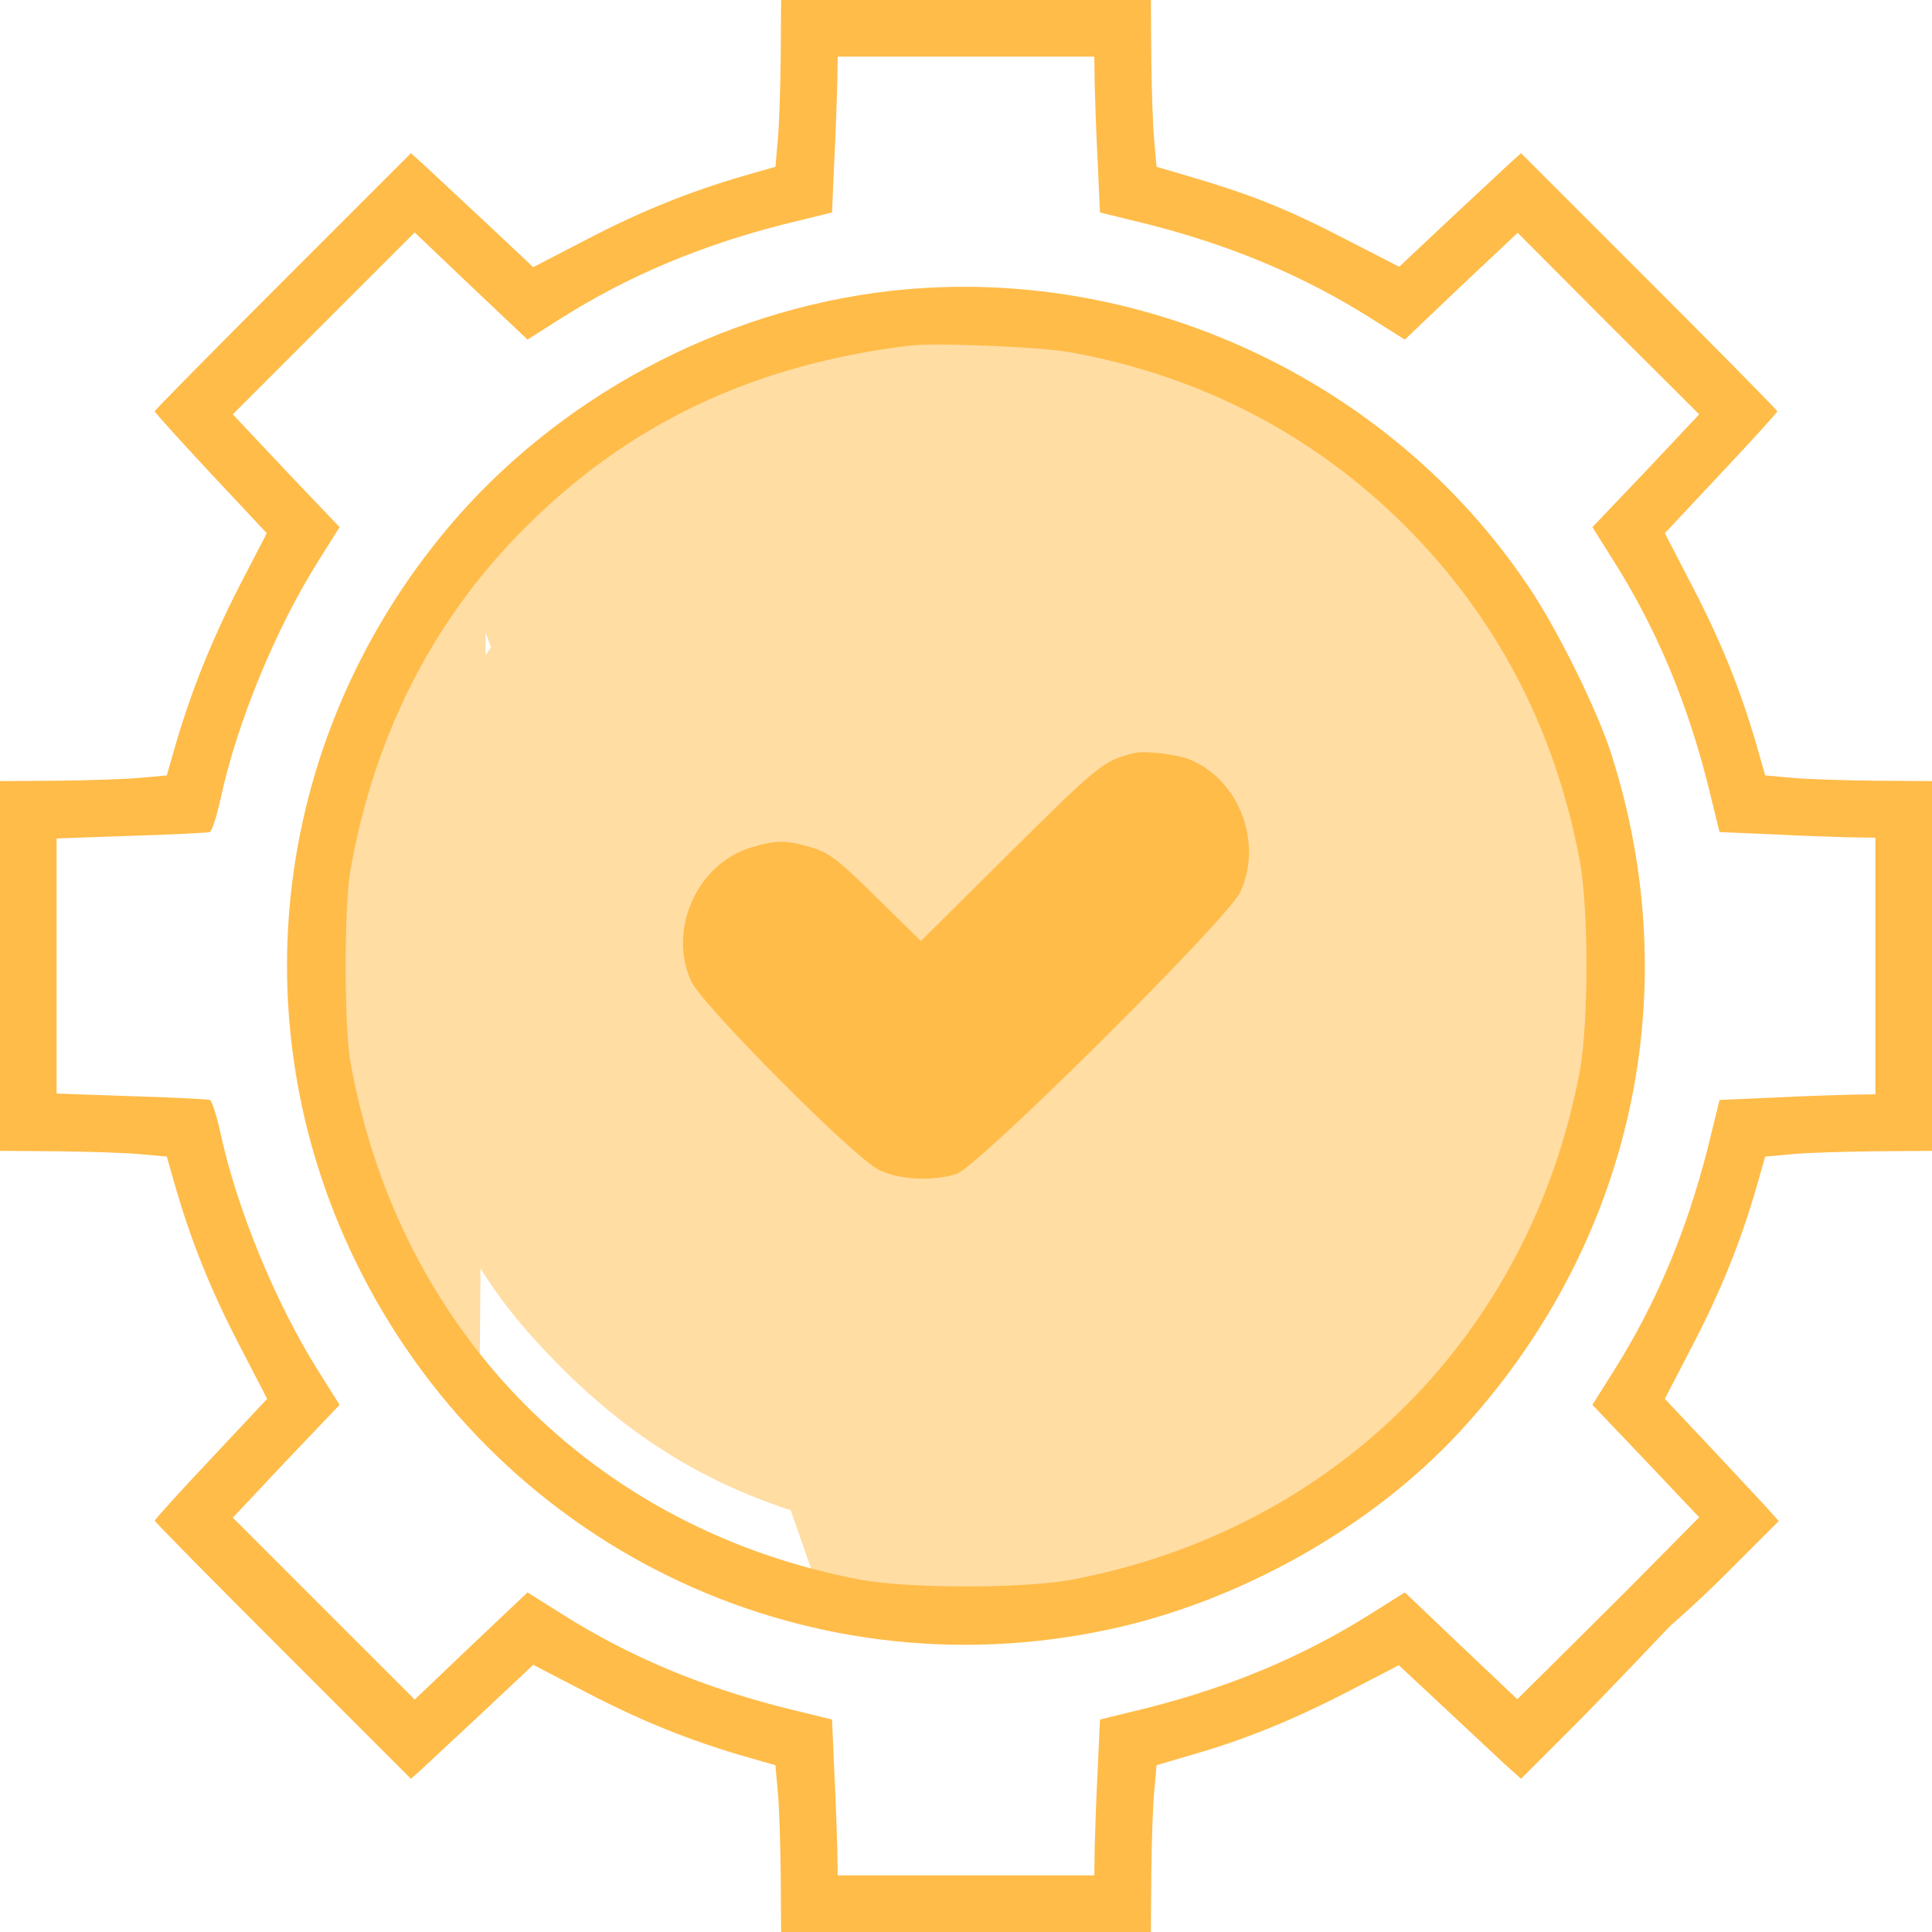 <svg width="63" height="63" viewBox="0 0 63 63" fill="none" xmlns="http://www.w3.org/2000/svg">
<path d="M30.023 32.484C29.039 31.992 25.594 29.039 25.594 29.039C24.412 29.118 23.764 29.544 23.625 31.008C23.625 31.008 26.567 36.673 30.023 37.406C31.718 37.766 39.867 27.562 39.867 27.562L37.406 25.594C37.406 25.594 31.008 32.977 30.023 32.484Z" fill="#FFDDA3"/>
<path d="M15.363 17.731L15.176 17.937L15.173 17.94C13.78 19.503 12.13 22.452 11.378 24.689L11.378 24.689C10.556 27.137 10.328 28.656 10.328 31.508C10.328 34.359 10.556 35.878 11.378 38.326L11.378 38.327C12.131 40.552 13.656 43.289 15.139 45.026L15.363 17.731ZM15.363 17.731L15.338 17.709L15.712 17.345L16.034 16.99L16.056 17.01L17.896 15.22L17.904 15.212L17.912 15.205C19.366 13.912 22.233 12.28 24.342 11.516L24.348 11.514C25.488 11.116 27.595 10.611 28.941 10.427C29.722 10.317 31.008 10.306 32.275 10.359C33.546 10.413 34.855 10.535 35.685 10.71C44.168 12.491 50.516 18.846 52.342 27.395C52.616 28.648 52.672 29.366 52.672 31.508C52.672 33.649 52.616 34.367 52.342 35.62C50.516 44.198 44.208 50.495 35.618 52.319C34.524 52.557 33.001 52.672 31.5 52.672C29.999 52.672 28.476 52.557 27.382 52.319L15.363 17.731ZM17.948 19.361L17.117 20.43L17.117 20.431C12.891 25.86 12.15 33.458 15.245 39.584C16.175 41.414 17.056 42.629 18.64 44.224C21.365 46.958 24.335 48.555 28.142 49.351C28.908 49.506 30.189 49.589 31.5 49.589C32.811 49.589 34.092 49.506 34.858 49.351C38.654 48.555 41.527 47.025 44.238 44.346L44.239 44.345C46.962 41.666 48.575 38.689 49.371 34.86C49.527 34.095 49.61 32.816 49.61 31.508C49.61 30.199 49.527 28.92 49.371 28.155C48.575 24.326 46.962 21.349 44.239 18.67L44.237 18.669C42.074 16.523 39.927 15.185 37.24 14.313L37.239 14.313C31.41 12.404 25.32 13.421 20.417 17.152L17.948 19.361Z" fill="#FFDDA3" stroke="#FFDDA3"/>
<path d="M25.458 1.87C25.446 2.904 25.409 4.134 25.36 4.602L25.286 5.439L24.253 5.734C22.481 6.251 20.918 6.878 19.122 7.813L17.387 8.712L15.738 7.161C14.827 6.312 13.929 5.476 13.744 5.303L13.4 4.996L9.229 9.167C6.928 11.468 5.045 13.375 5.045 13.412C5.045 13.449 5.869 14.36 6.866 15.43L8.699 17.387L7.801 19.122C6.878 20.93 6.251 22.505 5.734 24.253L5.439 25.286L4.602 25.36C4.134 25.409 2.904 25.446 1.883 25.458L0 25.471V31.5V37.529L1.883 37.542C2.904 37.554 4.134 37.591 4.602 37.64L5.439 37.714L5.734 38.748C6.251 40.519 6.878 42.082 7.813 43.879L8.712 45.614L6.878 47.57C5.869 48.64 5.045 49.551 5.045 49.588C5.045 49.625 6.928 51.532 9.229 53.833L13.4 58.004L13.744 57.697C13.929 57.524 14.827 56.688 15.738 55.839L17.387 54.288L19.122 55.187C20.918 56.122 22.481 56.749 24.253 57.266L25.286 57.561L25.36 58.398C25.409 58.866 25.446 60.096 25.458 61.117L25.471 63H31.5H37.529L37.542 61.117C37.554 60.096 37.591 58.866 37.64 58.398L37.714 57.561L38.883 57.217C40.605 56.725 42.193 56.072 44.002 55.137L45.614 54.301L47.262 55.839C48.173 56.688 49.059 57.524 49.256 57.697L49.6 58.004L51.31 56.294C52.258 55.346 54.448 53.033 54.448 53.033C54.448 53.033 54.042 52.75 53.71 52.418C53.378 52.086 53.107 51.803 53.107 51.803L50.646 54.251L49.477 55.408L47.644 53.673L45.81 51.926L44.715 52.615C42.513 54.005 40.163 54.99 37.468 55.679L35.868 56.072L35.794 57.721C35.745 58.632 35.708 59.776 35.696 60.256L35.684 61.154H31.5H27.316L27.304 60.318C27.292 59.862 27.255 58.73 27.206 57.783L27.132 56.072L25.532 55.679C22.837 54.99 20.487 54.005 18.297 52.615L17.202 51.926L15.356 53.673L13.523 55.42L10.557 52.455L7.592 49.489L9.327 47.644L11.074 45.81L10.385 44.715C8.982 42.488 7.715 39.4 7.186 36.926C7.063 36.36 6.903 35.88 6.841 35.868C6.768 35.844 5.611 35.782 4.282 35.745L1.846 35.659V31.5V27.341L4.27 27.255C5.611 27.218 6.768 27.156 6.841 27.132C6.903 27.119 7.063 26.64 7.186 26.074C7.715 23.6 8.982 20.512 10.385 18.285L11.074 17.19L9.327 15.356L7.592 13.511L10.557 10.545L13.523 7.58L15.356 9.327L17.202 11.074L18.285 10.385C20.487 8.995 22.837 8.01 25.532 7.321L27.132 6.928L27.206 5.217C27.255 4.27 27.292 3.138 27.304 2.67L27.316 1.846H31.5H35.684L35.696 2.732C35.708 3.224 35.745 4.368 35.794 5.279L35.868 6.928L37.468 7.321C40.163 8.01 42.513 8.995 44.715 10.385L45.81 11.074L47.644 9.327L49.489 7.592L52.443 10.557L55.408 13.511L53.673 15.356L51.926 17.19L52.615 18.285C54.005 20.487 54.99 22.837 55.679 25.532L56.072 27.132L57.783 27.206C58.73 27.255 59.862 27.292 60.33 27.304L61.154 27.316V31.5V35.684L60.33 35.696C59.862 35.708 58.73 35.745 57.783 35.794L56.072 35.868L55.679 37.468C54.99 40.163 54.005 42.513 52.615 44.715L51.926 45.81L53.673 47.644L55.408 49.477L54.251 50.646L53.107 51.803C53.107 51.803 53.378 52.086 53.71 52.418C54.042 52.75 54.448 53.033 54.448 53.033C54.448 53.033 55.346 52.258 56.294 51.31L58.004 49.6L57.697 49.256C57.524 49.059 56.688 48.173 55.839 47.262L54.288 45.614L55.187 43.879C56.122 42.082 56.749 40.519 57.266 38.748L57.561 37.714L58.398 37.64C58.866 37.591 60.096 37.554 61.13 37.542L63 37.529V31.5V25.471L61.13 25.458C60.096 25.446 58.866 25.409 58.398 25.36L57.561 25.286L57.266 24.253C56.749 22.481 56.122 20.918 55.187 19.122L54.288 17.387L56.122 15.43C57.131 14.36 57.955 13.449 57.955 13.412C57.955 13.375 56.072 11.468 53.772 9.167L49.6 4.996L49.256 5.303C49.071 5.476 48.173 6.312 47.262 7.161L45.626 8.699L43.854 7.789C41.984 6.817 40.765 6.337 38.883 5.783L37.714 5.439L37.64 4.602C37.591 4.134 37.554 2.904 37.542 1.87L37.529 0H31.5H25.471L25.458 1.87Z" fill="#FFBC49"/>
<path d="M29.039 9.486C23.49 10.114 18.174 12.968 14.606 17.213C8.946 23.956 7.765 33.185 11.554 41.048C16.033 50.338 26.123 55.296 36.176 53.131C40.421 52.22 44.691 49.821 47.57 46.72C53.206 40.642 55.051 32.373 52.529 24.547C52.061 23.107 50.794 20.536 49.847 19.133C45.319 12.365 37.136 8.575 29.039 9.486ZM34.933 11.492C39.154 12.267 42.808 14.162 45.774 17.103C48.813 20.13 50.708 23.772 51.52 28.091C51.803 29.666 51.803 33.333 51.52 34.907C49.908 43.521 43.522 49.907 34.909 51.519C33.334 51.802 29.667 51.802 28.092 51.519C19.356 49.882 12.957 43.386 11.419 34.575C11.222 33.382 11.222 29.616 11.419 28.423C12.182 24.043 14.077 20.277 17.042 17.287C20.463 13.83 24.536 11.898 29.655 11.27C30.516 11.172 33.924 11.307 34.933 11.492Z" fill="#FFBC49"/>
<path d="M29.288 13.168C28.119 13.328 26.273 13.771 25.288 14.115C23.455 14.779 20.957 16.207 19.715 17.314L17.783 19.197L18.447 19.788L19.124 20.378L21.363 18.372C25.842 14.952 31.416 14.017 36.744 15.764C39.205 16.564 41.174 17.794 43.143 19.75C45.628 22.199 47.105 24.931 47.831 28.425C48.126 29.877 48.126 33.126 47.831 34.578C47.105 38.072 45.628 40.804 43.143 43.252C40.669 45.701 38.036 47.104 34.578 47.83C33.127 48.125 29.878 48.125 28.426 47.83C24.956 47.104 22.237 45.64 19.751 43.142C18.312 41.69 17.5 40.57 16.651 38.897C13.82 33.286 14.497 26.334 18.361 21.363L19.124 20.378L18.447 19.788L17.783 19.197L17.315 19.714C16.122 21.055 14.682 23.627 14.03 25.571C13.316 27.699 13.119 29.004 13.119 31.502C13.119 33.999 13.316 35.304 14.03 37.432C14.682 39.364 16.011 41.751 17.29 43.252C20.133 46.587 23.652 48.691 27.934 49.602C29.792 50.008 33.213 50.008 35.071 49.602C42.54 48.014 48.015 42.539 49.602 35.07C49.836 33.999 49.886 33.396 49.886 31.502C49.886 29.607 49.836 29.004 49.602 27.933C48.015 20.489 42.503 14.964 35.132 13.414C33.73 13.118 30.592 12.983 29.288 13.168Z" fill="#FFDDA3"/>
<circle cx="31.157" cy="31.157" r="18.147" fill="#FFDDA3"/>
<path fill-rule="evenodd" clip-rule="evenodd" d="M32.956 27.782C35.823 24.94 35.983 24.804 36.98 24.558C37.337 24.472 38.383 24.595 38.826 24.78C40.425 25.456 41.188 27.511 40.438 29.099C40.007 29.997 31.91 38.032 31.197 38.278C30.446 38.524 29.326 38.475 28.674 38.155C27.874 37.786 22.879 32.753 22.534 31.99C21.771 30.305 22.743 28.151 24.503 27.634C25.315 27.388 25.635 27.388 26.459 27.634C27.025 27.807 27.321 28.016 28.576 29.259L30.028 30.686L32.956 27.782Z" fill="#FFBC49"/>
</svg>
